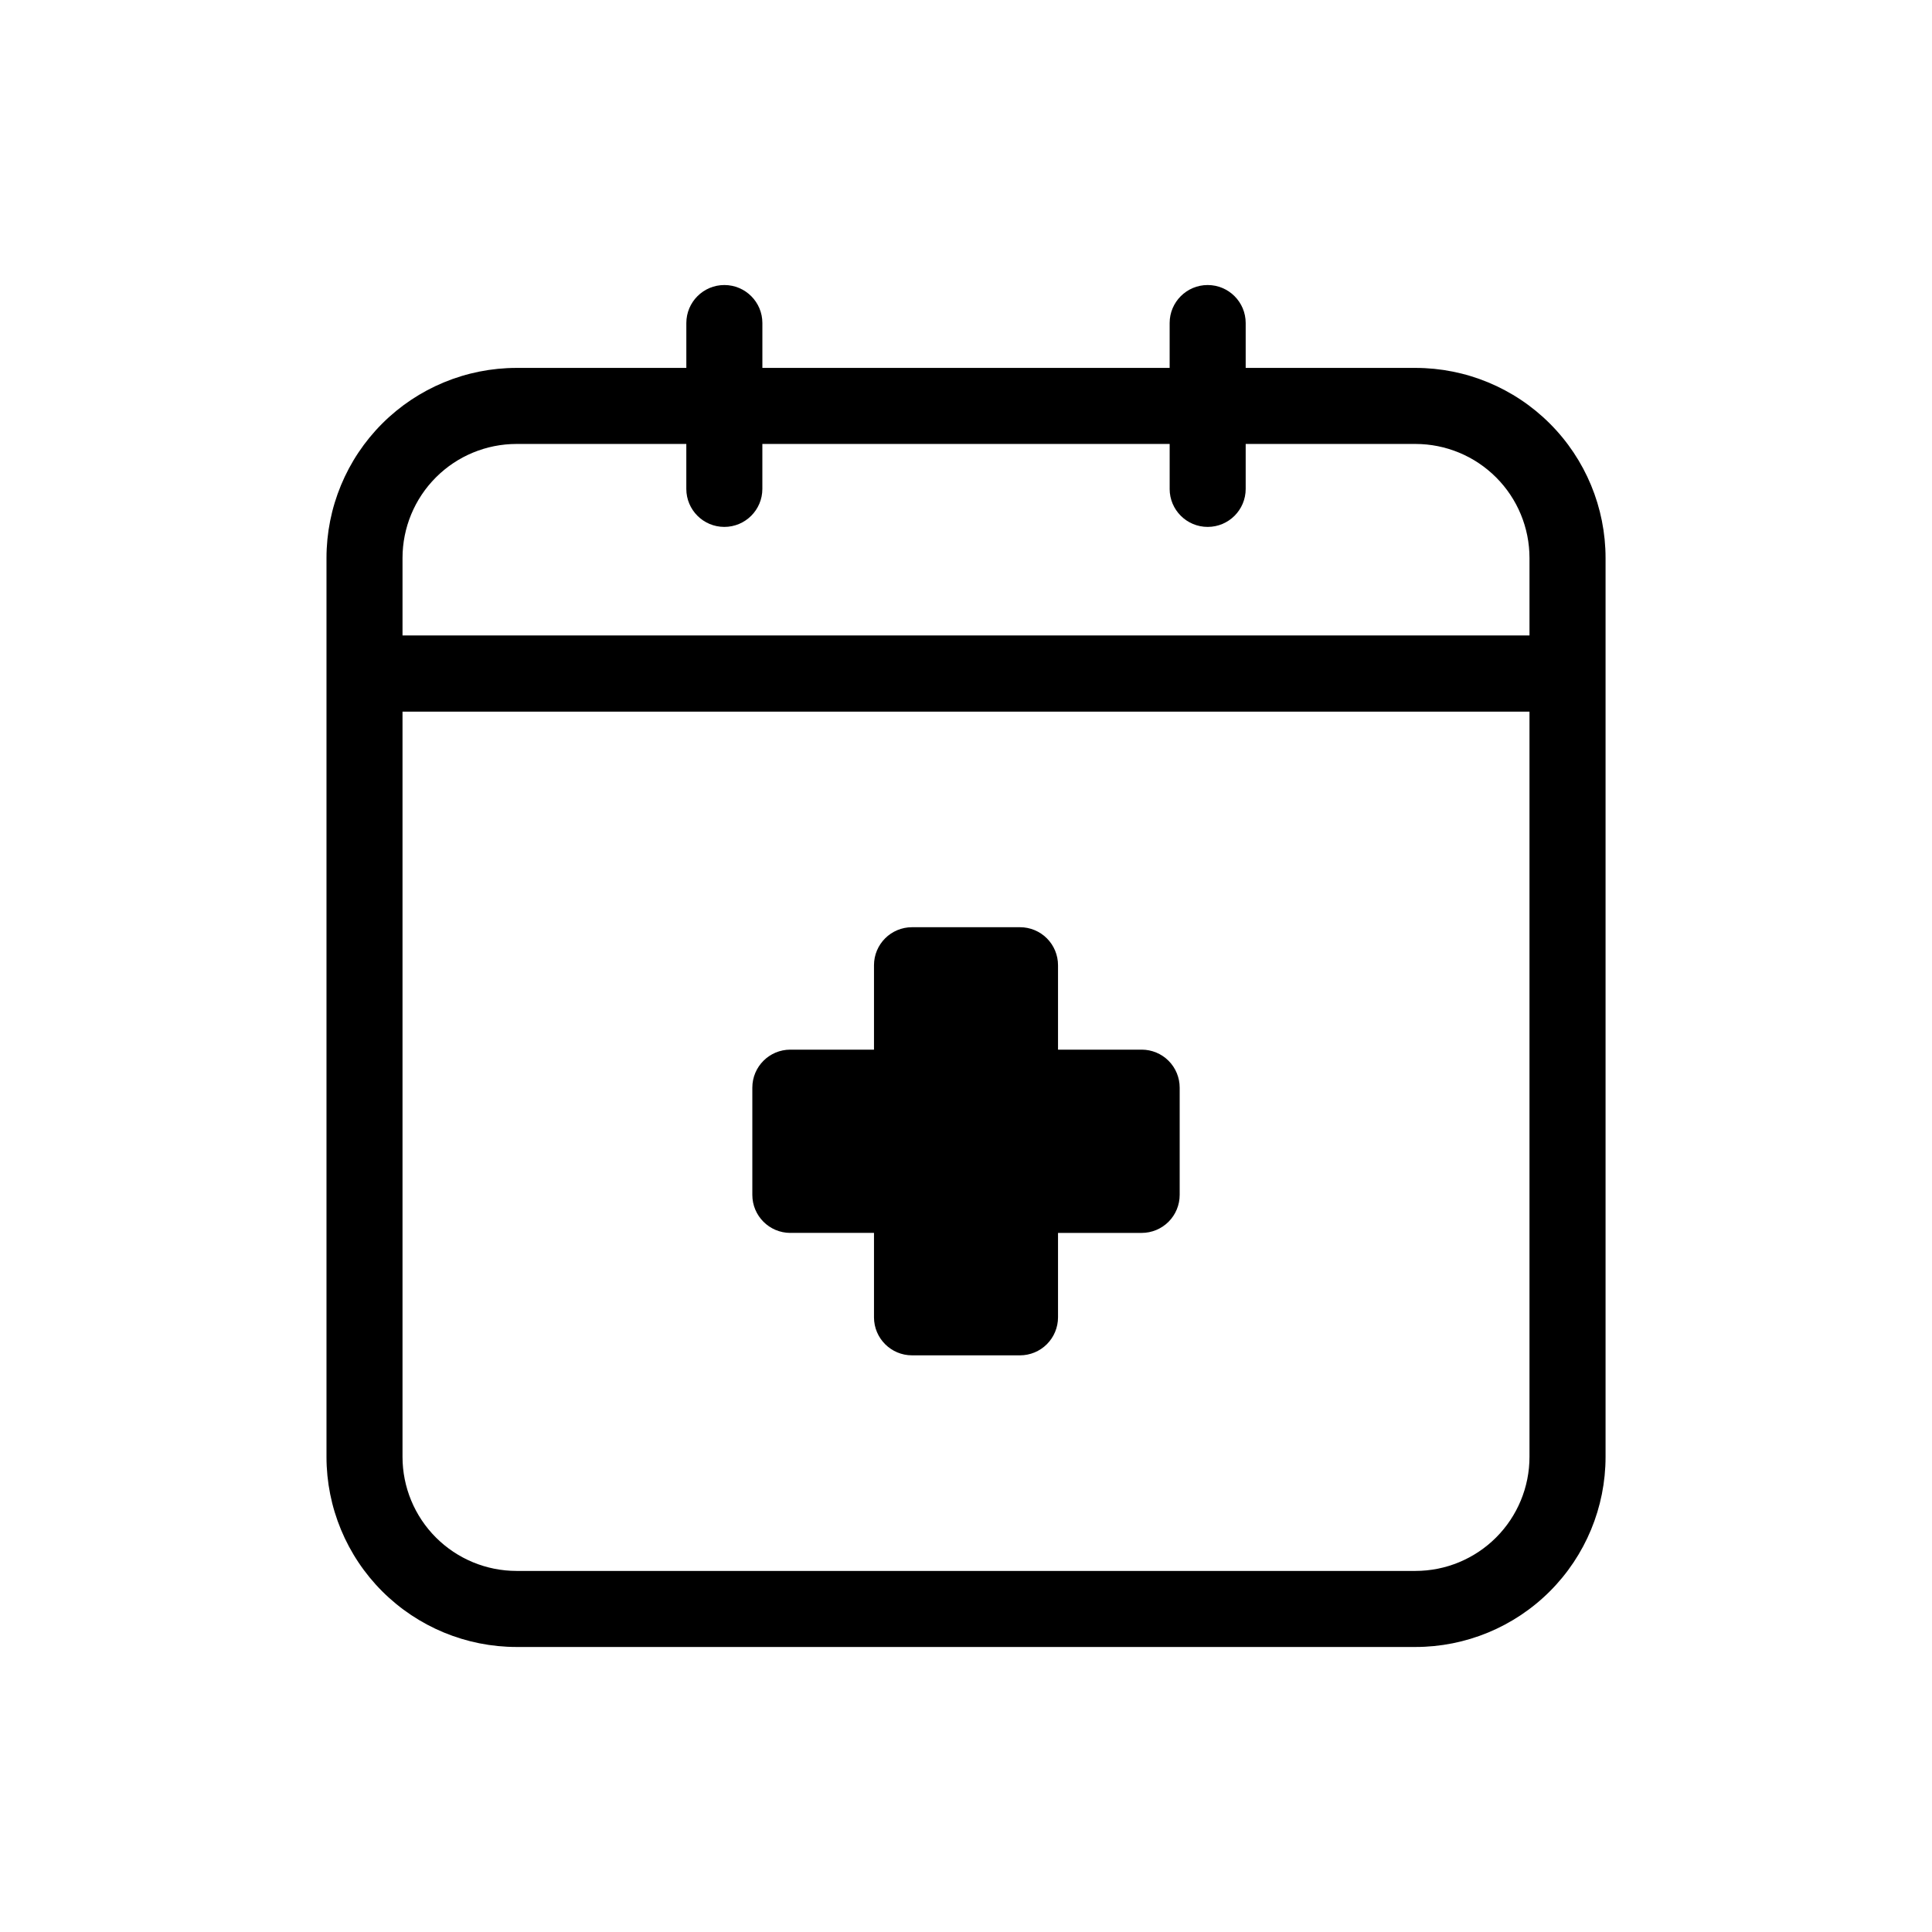 <?xml version="1.0" encoding="UTF-8"?>
<!-- Uploaded to: ICON Repo, www.iconrepo.com, Generator: ICON Repo Mixer Tools -->
<svg fill="#000000" width="800px" height="800px" version="1.1" viewBox="144 144 512 512" xmlns="http://www.w3.org/2000/svg">
 <path d="m519.1 241.5h-44.98v-11.891c0-5.562-4.508-10.074-10.074-10.074-5.566 0-10.078 4.512-10.078 10.074v11.891h-107.93v-11.891c0-5.562-4.512-10.074-10.078-10.074-5.562 0-10.074 4.512-10.074 10.074v11.891h-44.98c-13.363 0-26.176 5.309-35.625 14.758-9.449 9.445-14.758 22.262-14.758 35.625v238.2c0 13.363 5.309 26.176 14.758 35.625 9.449 9.449 22.262 14.758 35.625 14.758h238.2c13.363 0 26.18-5.309 35.625-14.758 9.449-9.449 14.758-22.262 14.758-35.625v-238.2c0-13.363-5.309-26.18-14.758-35.625-9.445-9.449-22.262-14.758-35.625-14.758zm-238.2 20.152h44.98v11.91c0 5.566 4.512 10.074 10.074 10.074 5.566 0 10.078-4.508 10.078-10.074v-11.91h107.94v11.91h-0.004c0 5.566 4.512 10.074 10.078 10.074 5.566 0 10.074-4.508 10.074-10.074v-11.91h44.98c8.02 0 15.707 3.184 21.375 8.855 5.672 5.668 8.855 13.355 8.855 21.375v20.512h-298.66v-20.512c0-8.02 3.188-15.707 8.855-21.375 5.668-5.672 13.355-8.855 21.375-8.855zm238.2 298.66h-238.2c-8.02 0-15.707-3.188-21.375-8.855-5.668-5.668-8.855-13.359-8.855-21.375v-197.49h298.66v197.49c0 8.016-3.184 15.707-8.855 21.375-5.668 5.668-13.355 8.855-21.375 8.855zm-62.473-128.07v28.414c0 2.672-1.059 5.234-2.949 7.125s-4.453 2.953-7.125 2.953h-22.168v22.371-0.004c0 2.672-1.062 5.234-2.949 7.125-1.891 1.891-4.453 2.953-7.125 2.953h-28.617c-5.566 0-10.078-4.512-10.078-10.078v-22.371h-22.168v0.004c-5.562 0-10.074-4.512-10.074-10.078v-28.414c0-5.566 4.512-10.074 10.074-10.074h22.168v-22.371c0-5.566 4.512-10.074 10.078-10.074h28.617c2.672 0 5.234 1.059 7.125 2.949 1.887 1.891 2.949 4.453 2.949 7.125v22.371h22.168c2.672 0 5.234 1.059 7.125 2.949 1.891 1.891 2.949 4.453 2.949 7.125z"/>
</svg>